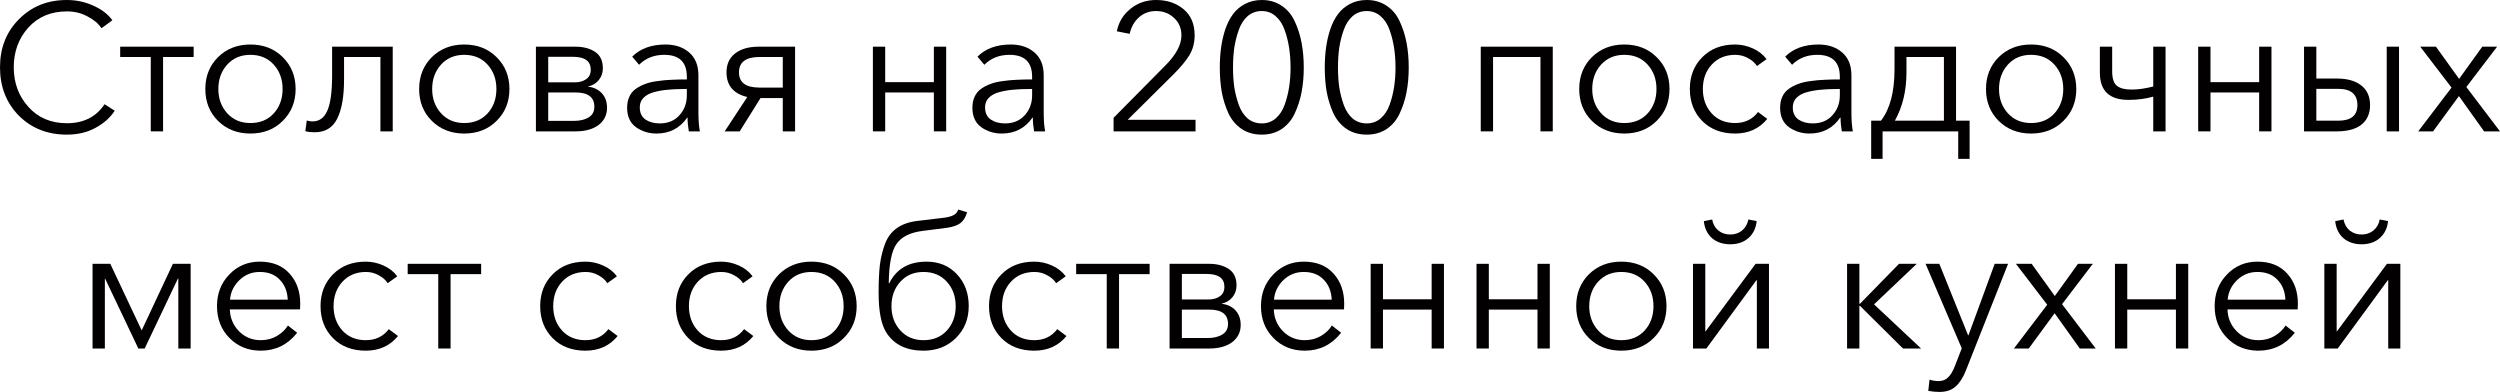 <?xml version="1.0" encoding="UTF-8"?> <svg xmlns="http://www.w3.org/2000/svg" viewBox="0 0 207.244 32.49" fill="none"><path d="M5.535 11.16C3.935 11.16 2.61 10.635 1.56 9.585C0.52 8.525 0 7.19 0 5.58C0 3.97 0.525 2.64 1.575 1.59C2.625 0.53 3.945 0 5.535 0C6.315 0 7.045 0.155 7.725 0.465C8.415 0.765 8.945 1.17 9.315 1.68L8.415 2.34C8.165 1.96 7.78 1.635 7.26 1.365C6.75 1.085 6.18 0.945 5.55 0.945C4.22 0.945 3.15 1.395 2.34 2.295C1.54 3.195 1.14 4.29 1.14 5.58C1.14 6.87 1.545 7.965 2.355 8.865C3.165 9.765 4.23 10.215 5.55 10.215C6.93 10.215 7.97 9.69 8.67 8.64L9.51 9.18C9.13 9.76 8.595 10.235 7.905 10.605C7.225 10.975 6.435 11.16 5.535 11.16Z" fill="#020000"></path><path d="M12.498 10.89V4.725H9.963V3.87H16.053V4.725H13.518V10.89H12.498Z" fill="#020000"></path><path d="M20.756 11.07C19.676 11.07 18.781 10.72 18.071 10.02C17.371 9.32 17.021 8.44 17.021 7.38C17.021 6.32 17.371 5.44 18.071 4.74C18.781 4.04 19.676 3.69 20.756 3.69C21.846 3.69 22.741 4.04 23.441 4.74C24.151 5.44 24.506 6.32 24.506 7.38C24.506 8.44 24.151 9.32 23.441 10.02C22.741 10.72 21.846 11.07 20.756 11.07ZM20.756 10.2C21.556 10.2 22.201 9.935 22.691 9.405C23.181 8.865 23.426 8.19 23.426 7.38C23.426 6.57 23.181 5.895 22.691 5.355C22.201 4.815 21.556 4.545 20.756 4.545C19.966 4.545 19.326 4.815 18.836 5.355C18.346 5.895 18.101 6.57 18.101 7.38C18.101 8.18 18.346 8.85 18.836 9.39C19.326 9.93 19.966 10.2 20.756 10.2Z" fill="#020000"></path><path d="M26.076 10.965C25.786 10.965 25.531 10.935 25.311 10.875L25.431 9.99C25.581 10.04 25.741 10.065 25.911 10.065C26.461 10.065 26.866 9.775 27.126 9.195C27.396 8.605 27.531 7.62 27.531 6.24V3.87H32.556V10.89H31.536V4.725H28.521V6.6C28.521 8.01 28.331 9.09 27.951 9.84C27.581 10.59 26.956 10.965 26.076 10.965Z" fill="#020000"></path><path d="M38.481 11.07C37.401 11.07 36.506 10.72 35.796 10.02C35.096 9.32 34.746 8.44 34.746 7.38C34.746 6.32 35.096 5.44 35.796 4.74C36.506 4.04 37.401 3.69 38.481 3.69C39.571 3.69 40.466 4.04 41.166 4.74C41.876 5.44 42.231 6.32 42.231 7.38C42.231 8.44 41.876 9.32 41.166 10.02C40.466 10.72 39.571 11.07 38.481 11.07ZM38.481 10.2C39.281 10.2 39.926 9.935 40.416 9.405C40.906 8.865 41.151 8.19 41.151 7.38C41.151 6.57 40.906 5.895 40.416 5.355C39.926 4.815 39.281 4.545 38.481 4.545C37.691 4.545 37.051 4.815 36.561 5.355C36.071 5.895 35.826 6.57 35.826 7.38C35.826 8.18 36.071 8.85 36.561 9.39C37.051 9.93 37.691 10.2 38.481 10.2Z" fill="#020000"></path><path d="M44.426 10.89V3.87H47.711C48.351 3.87 48.886 4.01 49.316 4.29C49.756 4.57 49.976 5.03 49.976 5.67C49.976 6.04 49.861 6.365 49.631 6.645C49.411 6.915 49.116 7.09 48.746 7.17V7.185C49.216 7.235 49.596 7.415 49.886 7.725C50.176 8.035 50.321 8.44 50.321 8.94C50.321 9.53 50.086 10.005 49.616 10.365C49.146 10.715 48.511 10.89 47.711 10.89H44.426ZM45.446 10.02H47.591C48.081 10.02 48.481 9.925 48.791 9.735C49.111 9.545 49.271 9.25 49.271 8.85C49.271 8.06 48.751 7.665 47.711 7.665H45.446V10.02ZM45.446 6.825H47.681C48.031 6.825 48.331 6.74 48.581 6.57C48.841 6.4 48.971 6.135 48.971 5.775C48.971 5.065 48.481 4.71 47.501 4.71H45.446V6.825Z" fill="#020000"></path><path d="M54.417 11.07C53.787 11.07 53.222 10.895 52.722 10.545C52.232 10.185 51.987 9.65 51.987 8.94C51.987 8.59 52.047 8.285 52.167 8.025C52.287 7.755 52.467 7.535 52.707 7.365C52.947 7.195 53.207 7.06 53.487 6.96C53.767 6.85 54.112 6.77 54.522 6.72C54.932 6.66 55.312 6.625 55.662 6.615C56.022 6.595 56.447 6.585 56.937 6.585V6.36C56.937 5.15 56.312 4.545 55.062 4.545C54.222 4.545 53.527 4.82 52.977 5.37L52.407 4.695C53.077 4.025 53.997 3.69 55.167 3.69C55.967 3.69 56.622 3.91 57.132 4.35C57.642 4.79 57.897 5.42 57.897 6.24V9.315C57.897 9.945 57.937 10.47 58.017 10.89H57.102C57.032 10.49 56.997 10.11 56.997 9.75H56.967C56.357 10.63 55.507 11.07 54.417 11.07ZM54.687 10.23C55.377 10.23 55.922 10.005 56.322 9.555C56.732 9.105 56.937 8.555 56.937 7.905V7.38H56.637C56.157 7.38 55.727 7.4 55.347 7.44C54.977 7.47 54.602 7.535 54.222 7.635C53.852 7.735 53.562 7.89 53.352 8.1C53.142 8.31 53.037 8.575 53.037 8.895C53.037 9.355 53.197 9.695 53.517 9.915C53.837 10.125 54.227 10.23 54.687 10.23Z" fill="#020000"></path><path d="M60.075 10.89L61.95 8.04C61.41 7.92 60.985 7.69 60.675 7.35C60.375 7 60.225 6.55 60.225 6C60.225 5.32 60.465 4.795 60.945 4.425C61.425 4.055 62.075 3.87 62.895 3.87H65.91V10.89H64.89V8.13H63.045L61.32 10.89H60.075ZM62.955 7.26H64.89V4.725H62.955C61.825 4.725 61.26 5.15 61.26 6C61.26 6.84 61.825 7.26 62.955 7.26Z" fill="#020000"></path><path d="M72.361 10.89V3.87H73.381V6.81H77.416V3.87H78.436V10.89H77.416V7.665H73.381V10.89H72.361Z" fill="#020000"></path><path d="M83.04 11.07C82.41 11.07 81.845 10.895 81.345 10.545C80.855 10.185 80.61 9.65 80.61 8.94C80.61 8.59 80.67 8.285 80.79 8.025C80.91 7.755 81.09 7.535 81.33 7.365C81.57 7.195 81.83 7.06 82.11 6.96C82.39 6.85 82.735 6.77 83.145 6.72C83.555 6.66 83.935 6.625 84.285 6.615C84.645 6.595 85.07 6.585 85.56 6.585V6.36C85.56 5.15 84.935 4.545 83.685 4.545C82.845 4.545 82.15 4.82 81.6 5.37L81.03 4.695C81.7 4.025 82.62 3.69 83.79 3.69C84.59 3.69 85.245 3.91 85.755 4.35C86.265 4.79 86.52 5.42 86.52 6.24V9.315C86.52 9.945 86.56 10.47 86.64 10.89H85.725C85.655 10.49 85.62 10.11 85.62 9.75H85.59C84.98 10.63 84.13 11.07 83.04 11.07ZM83.31 10.23C84 10.23 84.545 10.005 84.945 9.555C85.355 9.105 85.56 8.555 85.56 7.905V7.38H85.26C84.78 7.38 84.35 7.4 83.97 7.44C83.6 7.47 83.225 7.535 82.845 7.635C82.475 7.735 82.185 7.89 81.975 8.1C81.765 8.31 81.66 8.575 81.66 8.895C81.66 9.355 81.82 9.695 82.14 9.915C82.46 10.125 82.85 10.23 83.31 10.23Z" fill="#020000"></path><path d="M99.108 9.93V10.89H92.313V9.765L96.663 5.37C97.513 4.5 97.938 3.69 97.938 2.94C97.938 2.34 97.733 1.855 97.323 1.485C96.923 1.105 96.428 0.915 95.838 0.915C95.278 0.915 94.803 1.09 94.413 1.44C94.023 1.79 93.768 2.245 93.648 2.805L92.583 2.595C92.733 1.835 93.108 1.215 93.708 0.735C94.308 0.245 95.018 0 95.838 0C96.748 0 97.508 0.255 98.118 0.765C98.728 1.275 99.033 1.995 99.033 2.925C99.033 3.545 98.888 4.095 98.598 4.575C98.308 5.045 97.878 5.565 97.308 6.135L93.483 9.93H99.108Z" fill="#020000"></path><path d="M104.599 0C105.229 0 105.779 0.16 106.249 0.48C106.719 0.79 107.079 1.22 107.329 1.77C107.589 2.32 107.779 2.915 107.899 3.555C108.019 4.185 108.079 4.865 108.079 5.595C108.079 6.325 108.019 7.005 107.899 7.635C107.779 8.265 107.589 8.855 107.329 9.405C107.079 9.945 106.719 10.375 106.249 10.695C105.779 11.005 105.229 11.16 104.599 11.16C103.959 11.16 103.404 11.005 102.934 10.695C102.464 10.375 102.099 9.945 101.839 9.405C101.589 8.855 101.404 8.27 101.284 7.65C101.174 7.02 101.119 6.335 101.119 5.595C101.119 5.015 101.154 4.47 101.224 3.96C101.294 3.44 101.409 2.935 101.569 2.445C101.739 1.945 101.954 1.52 102.214 1.17C102.474 0.82 102.804 0.54 103.204 0.33C103.614 0.11 104.079 0 104.599 0ZM104.599 0.915C104.149 0.915 103.759 1.055 103.429 1.335C103.109 1.615 102.864 1.995 102.694 2.475C102.524 2.955 102.399 3.45 102.319 3.96C102.249 4.47 102.214 5.015 102.214 5.595C102.214 6.175 102.249 6.72 102.319 7.23C102.399 7.73 102.524 8.22 102.694 8.7C102.864 9.17 103.109 9.545 103.429 9.825C103.759 10.095 104.149 10.23 104.599 10.23C105.039 10.23 105.419 10.095 105.739 9.825C106.069 9.545 106.319 9.17 106.489 8.7C106.659 8.23 106.784 7.74 106.864 7.23C106.944 6.71 106.984 6.165 106.984 5.595C106.984 5.025 106.944 4.48 106.864 3.96C106.784 3.44 106.659 2.945 106.489 2.475C106.319 1.995 106.069 1.615 105.739 1.335C105.419 1.055 105.039 0.915 104.599 0.915Z" fill="#020000"></path><path d="M113.3 0C113.93 0 114.48 0.16 114.95 0.48C115.42 0.79 115.78 1.22 116.03 1.77C116.29 2.32 116.48 2.915 116.6 3.555C116.72 4.185 116.78 4.865 116.78 5.595C116.78 6.325 116.72 7.005 116.6 7.635C116.48 8.265 116.29 8.855 116.03 9.405C115.78 9.945 115.42 10.375 114.95 10.695C114.48 11.005 113.93 11.16 113.3 11.16C112.66 11.16 112.105 11.005 111.635 10.695C111.165 10.375 110.8 9.945 110.54 9.405C110.29 8.855 110.105 8.27 109.985 7.65C109.875 7.02 109.82 6.335 109.82 5.595C109.82 5.015 109.855 4.47 109.925 3.96C109.995 3.44 110.11 2.935 110.27 2.445C110.44 1.945 110.655 1.52 110.915 1.17C111.175 0.82 111.505 0.54 111.905 0.33C112.315 0.11 112.78 0 113.3 0ZM113.3 0.915C112.85 0.915 112.46 1.055 112.13 1.335C111.81 1.615 111.565 1.995 111.395 2.475C111.225 2.955 111.1 3.45 111.02 3.96C110.95 4.47 110.915 5.015 110.915 5.595C110.915 6.175 110.95 6.72 111.02 7.23C111.1 7.73 111.225 8.22 111.395 8.7C111.565 9.17 111.81 9.545 112.13 9.825C112.46 10.095 112.85 10.23 113.3 10.23C113.74 10.23 114.12 10.095 114.44 9.825C114.77 9.545 115.02 9.17 115.19 8.7C115.36 8.23 115.485 7.74 115.565 7.23C115.645 6.71 115.685 6.165 115.685 5.595C115.685 5.025 115.645 4.48 115.565 3.96C115.485 3.44 115.36 2.945 115.19 2.475C115.02 1.995 114.77 1.615 114.44 1.335C114.12 1.055 113.74 0.915 113.3 0.915Z" fill="#020000"></path><path d="M122.751 10.89V3.87H128.721V10.89H127.701V4.725H123.771V10.89H122.751Z" fill="#020000"></path><path d="M134.648 11.07C133.568 11.07 132.673 10.72 131.963 10.02C131.263 9.32 130.913 8.44 130.913 7.38C130.913 6.32 131.263 5.44 131.963 4.74C132.673 4.04 133.568 3.69 134.648 3.69C135.738 3.69 136.633 4.04 137.333 4.74C138.043 5.44 138.398 6.32 138.398 7.38C138.398 8.44 138.043 9.32 137.333 10.02C136.633 10.72 135.738 11.07 134.648 11.07ZM134.648 10.2C135.448 10.2 136.093 9.935 136.583 9.405C137.073 8.865 137.318 8.19 137.318 7.38C137.318 6.57 137.073 5.895 136.583 5.355C136.093 4.815 135.448 4.545 134.648 4.545C133.858 4.545 133.218 4.815 132.728 5.355C132.238 5.895 131.993 6.57 131.993 7.38C131.993 8.18 132.238 8.85 132.728 9.39C133.218 9.93 133.858 10.2 134.648 10.2Z" fill="#020000"></path><path d="M146.503 9.855C145.843 10.665 144.953 11.07 143.833 11.07C142.713 11.07 141.808 10.725 141.118 10.035C140.428 9.335 140.083 8.45 140.083 7.38C140.083 6.31 140.428 5.43 141.118 4.74C141.808 4.04 142.713 3.69 143.833 3.69C144.333 3.69 144.818 3.795 145.288 4.005C145.768 4.215 146.153 4.515 146.443 4.905L145.648 5.475C145.478 5.205 145.228 4.985 144.898 4.815C144.578 4.635 144.228 4.545 143.848 4.545C143.048 4.545 142.398 4.815 141.898 5.355C141.408 5.885 141.163 6.56 141.163 7.38C141.163 8.19 141.408 8.865 141.898 9.405C142.388 9.935 143.033 10.2 143.833 10.2C144.643 10.2 145.278 9.895 145.738 9.285L146.503 9.855Z" fill="#020000"></path><path d="M149.998 11.07C149.368 11.07 148.803 10.895 148.303 10.545C147.813 10.185 147.568 9.65 147.568 8.94C147.568 8.59 147.628 8.285 147.748 8.025C147.868 7.755 148.048 7.535 148.288 7.365C148.528 7.195 148.788 7.06 149.068 6.96C149.348 6.85 149.693 6.77 150.103 6.72C150.513 6.66 150.893 6.625 151.243 6.615C151.603 6.595 152.028 6.585 152.518 6.585V6.36C152.518 5.15 151.893 4.545 150.643 4.545C149.803 4.545 149.108 4.82 148.558 5.37L147.988 4.695C148.658 4.025 149.578 3.69 150.748 3.69C151.548 3.69 152.203 3.91 152.713 4.35C153.223 4.79 153.478 5.42 153.478 6.24V9.315C153.478 9.945 153.518 10.47 153.598 10.89H152.683C152.613 10.49 152.578 10.11 152.578 9.75H152.548C151.938 10.63 151.088 11.07 149.998 11.07ZM150.268 10.23C150.958 10.23 151.503 10.005 151.903 9.555C152.313 9.105 152.518 8.555 152.518 7.905V7.38H152.218C151.738 7.38 151.308 7.4 150.928 7.44C150.558 7.47 150.183 7.535 149.803 7.635C149.433 7.735 149.143 7.89 148.933 8.1C148.723 8.31 148.618 8.575 148.618 8.895C148.618 9.355 148.778 9.695 149.098 9.915C149.418 10.125 149.808 10.23 150.268 10.23Z" fill="#020000"></path><path d="M155.116 13.17V10.005H155.926C156.676 9.045 157.051 7.62 157.051 5.73V3.87H162.151V10.005H163.276V13.17H162.331V10.89H156.061V13.17H155.116ZM157.081 10.005H161.146V4.725H158.041V6.015C158.041 7.525 157.721 8.855 157.081 10.005Z" fill="#020000"></path><path d="M168.369 11.07C167.289 11.07 166.394 10.72 165.684 10.02C164.984 9.32 164.634 8.44 164.634 7.38C164.634 6.32 164.984 5.44 165.684 4.74C166.394 4.04 167.289 3.69 168.369 3.69C169.459 3.69 170.354 4.04 171.054 4.74C171.764 5.44 172.119 6.32 172.119 7.38C172.119 8.44 171.764 9.32 171.054 10.02C170.354 10.72 169.459 11.07 168.369 11.07ZM168.369 10.2C169.169 10.2 169.814 9.935 170.304 9.405C170.794 8.865 171.039 8.19 171.039 7.38C171.039 6.57 170.794 5.895 170.304 5.355C169.814 4.815 169.169 4.545 168.369 4.545C167.579 4.545 166.939 4.815 166.449 5.355C165.959 5.895 165.714 6.57 165.714 7.38C165.714 8.18 165.959 8.85 166.449 9.39C166.939 9.93 167.579 10.2 168.369 10.2Z" fill="#020000"></path><path d="M178.499 10.89V8.01C177.879 8.19 177.194 8.28 176.444 8.28C174.864 8.28 174.074 7.53 174.074 6.03V3.87H175.094V5.91C175.094 6.5 175.224 6.9 175.484 7.11C175.744 7.32 176.144 7.425 176.684 7.425C177.244 7.425 177.849 7.34 178.499 7.17V3.87H179.519V10.89H178.499Z" fill="#020000"></path><path d="M182.224 10.89V3.87H183.244V6.81H187.279V3.87H188.299V10.89H187.279V7.665H183.244V10.89H182.224Z" fill="#020000"></path><path d="M190.998 10.89V3.87H192.018V6.51H193.713C194.583 6.51 195.258 6.7 195.738 7.08C196.228 7.46 196.473 8.005 196.473 8.715C196.473 9.415 196.233 9.955 195.753 10.335C195.283 10.705 194.608 10.89 193.728 10.89H190.998ZM192.018 10.005H193.833C194.893 10.005 195.423 9.575 195.423 8.715C195.423 7.815 194.893 7.365 193.833 7.365H192.018V10.005ZM197.853 10.89V3.87H198.873V10.89H197.853Z" fill="#020000"></path><path d="M200.464 10.89L203.225 7.26L200.63 3.87H201.935L203.854 6.54L205.774 3.87H207.004L204.454 7.215L207.244 10.89H205.924L203.839 7.965L201.695 10.89H200.464Z" fill="#020000"></path><path d="M7.673 28.89V21.87H9.143L11.738 27.375H11.753L14.333 21.87H15.803V28.89H14.783V23.085H14.753L11.993 28.89H11.468L8.708 23.085H8.693V28.89H7.673Z" fill="#020000"></path><path d="M21.618 29.07C20.578 29.07 19.713 28.72 19.023 28.02C18.333 27.32 17.988 26.44 17.988 25.38C17.988 24.33 18.328 23.455 19.008 22.755C19.688 22.045 20.528 21.69 21.528 21.69C22.588 21.69 23.413 22.02 24.003 22.68C24.593 23.33 24.888 24.16 24.888 25.17C24.888 25.37 24.883 25.53 24.873 25.65H19.053C19.073 26.36 19.328 26.965 19.818 27.465C20.308 27.955 20.908 28.2 21.618 28.2C22.108 28.2 22.553 28.085 22.953 27.855C23.353 27.615 23.658 27.325 23.868 26.985L24.633 27.585C23.853 28.575 22.848 29.07 21.618 29.07ZM19.068 24.84H23.853C23.823 24.16 23.603 23.61 23.193 23.19C22.793 22.76 22.238 22.545 21.528 22.545C20.868 22.545 20.303 22.775 19.833 23.235C19.373 23.685 19.118 24.22 19.068 24.84Z" fill="#020000"></path><path d="M32.992 27.855C32.332 28.665 31.442 29.07 30.322 29.07C29.202 29.07 28.297 28.725 27.607 28.035C26.917 27.335 26.572 26.45 26.572 25.38C26.572 24.31 26.917 23.43 27.607 22.74C28.297 22.04 29.202 21.69 30.322 21.69C30.822 21.69 31.307 21.795 31.777 22.005C32.257 22.215 32.642 22.515 32.932 22.905L32.137 23.475C31.967 23.205 31.717 22.985 31.387 22.815C31.067 22.635 30.717 22.545 30.337 22.545C29.537 22.545 28.887 22.815 28.387 23.355C27.897 23.885 27.652 24.56 27.652 25.38C27.652 26.19 27.897 26.865 28.387 27.405C28.877 27.935 29.522 28.2 30.322 28.2C31.132 28.2 31.767 27.895 32.227 27.285L32.992 27.855Z" fill="#020000"></path><path d="M36.331 28.89V22.725H33.796V21.87H39.886V22.725H37.351V28.89H36.331Z" fill="#020000"></path><path d="M51.2 27.855C50.54 28.665 49.65 29.07 48.53 29.07C47.41 29.07 46.505 28.725 45.815 28.035C45.125 27.335 44.78 26.45 44.78 25.38C44.78 24.31 45.125 23.43 45.815 22.74C46.505 22.04 47.41 21.69 48.53 21.69C49.03 21.69 49.515 21.795 49.985 22.005C50.465 22.215 50.85 22.515 51.14 22.905L50.345 23.475C50.175 23.205 49.925 22.985 49.595 22.815C49.275 22.635 48.925 22.545 48.545 22.545C47.745 22.545 47.095 22.815 46.595 23.355C46.105 23.885 45.86 24.56 45.86 25.38C45.86 26.19 46.105 26.865 46.595 27.405C47.085 27.935 47.73 28.2 48.53 28.2C49.34 28.2 49.975 27.895 50.435 27.285L51.2 27.855Z" fill="#020000"></path><path d="M62.45 27.855C61.79 28.665 60.9 29.07 59.78 29.07C58.66 29.07 57.755 28.725 57.065 28.035C56.375 27.335 56.03 26.45 56.03 25.38C56.03 24.31 56.375 23.43 57.065 22.74C57.755 22.04 58.66 21.69 59.78 21.69C60.28 21.69 60.765 21.795 61.235 22.005C61.715 22.215 62.1 22.515 62.39 22.905L61.595 23.475C61.425 23.205 61.175 22.985 60.845 22.815C60.525 22.635 60.175 22.545 59.795 22.545C58.995 22.545 58.345 22.815 57.845 23.355C57.355 23.885 57.11 24.56 57.11 25.38C57.11 26.19 57.355 26.865 57.845 27.405C58.335 27.935 58.98 28.2 59.78 28.2C60.59 28.2 61.225 27.895 61.685 27.285L62.45 27.855Z" fill="#020000"></path><path d="M67.265 29.07C66.185 29.07 65.29 28.72 64.58 28.02C63.88 27.32 63.53 26.44 63.53 25.38C63.53 24.32 63.88 23.44 64.58 22.74C65.29 22.04 66.185 21.69 67.265 21.69C68.355 21.69 69.25 22.04 69.95 22.74C70.66 23.44 71.015 24.32 71.015 25.38C71.015 26.44 70.66 27.32 69.95 28.02C69.25 28.72 68.355 29.07 67.265 29.07ZM67.265 28.2C68.065 28.2 68.71 27.935 69.2 27.405C69.69 26.865 69.935 26.19 69.935 25.38C69.935 24.57 69.69 23.895 69.2 23.355C68.71 22.815 68.065 22.545 67.265 22.545C66.475 22.545 65.835 22.815 65.345 23.355C64.855 23.895 64.61 24.57 64.61 25.38C64.61 26.18 64.855 26.85 65.345 27.39C65.835 27.93 66.475 28.2 67.265 28.2Z" fill="#020000"></path><path d="M76.555 29.07C75.155 29.07 74.135 28.58 73.495 27.6C73.055 26.93 72.835 25.825 72.835 24.285C72.835 23.345 72.87 22.57 72.94 21.96C73.02 21.34 73.165 20.75 73.375 20.19C73.595 19.63 73.925 19.2 74.365 18.9C74.805 18.59 75.365 18.395 76.045 18.315L78.175 18.06C78.535 18.02 78.815 17.95 79.015 17.85C79.225 17.75 79.365 17.59 79.435 17.37L80.17 17.595C80.06 17.995 79.875 18.295 79.615 18.495C79.365 18.685 78.99 18.815 78.49 18.885L76.495 19.14C75.455 19.27 74.73 19.63 74.32 20.22C73.91 20.8 73.695 21.885 73.675 23.475H73.72C74.31 22.285 75.34 21.69 76.81 21.69C77.84 21.69 78.68 22.04 79.33 22.74C79.98 23.43 80.305 24.31 80.305 25.38C80.305 26.44 79.95 27.32 79.24 28.02C78.54 28.72 77.645 29.07 76.555 29.07ZM76.555 28.2C77.355 28.2 78 27.935 78.49 27.405C78.98 26.865 79.225 26.19 79.225 25.38C79.225 24.57 78.98 23.895 78.49 23.355C78 22.815 77.355 22.545 76.555 22.545C75.765 22.545 75.125 22.815 74.635 23.355C74.145 23.895 73.9 24.57 73.9 25.38C73.9 26.18 74.145 26.85 74.635 27.39C75.125 27.93 75.765 28.2 76.555 28.2Z" fill="#020000"></path><path d="M88.407 27.855C87.747 28.665 86.857 29.07 85.737 29.07C84.617 29.07 83.712 28.725 83.022 28.035C82.332 27.335 81.987 26.45 81.987 25.38C81.987 24.31 82.332 23.43 83.022 22.74C83.712 22.04 84.617 21.69 85.737 21.69C86.237 21.69 86.722 21.795 87.192 22.005C87.672 22.215 88.057 22.515 88.347 22.905L87.552 23.475C87.382 23.205 87.132 22.985 86.802 22.815C86.482 22.635 86.132 22.545 85.752 22.545C84.952 22.545 84.302 22.815 83.802 23.355C83.312 23.885 83.067 24.56 83.067 25.38C83.067 26.19 83.312 26.865 83.802 27.405C84.292 27.935 84.937 28.2 85.737 28.2C86.547 28.2 87.182 27.895 87.642 27.285L88.407 27.855Z" fill="#020000"></path><path d="M91.746 28.89V22.725H89.211V21.87H95.301V22.725H92.766V28.89H91.746Z" fill="#020000"></path><path d="M96.955 28.89V21.87H100.24C100.88 21.87 101.415 22.01 101.845 22.29C102.285 22.57 102.505 23.03 102.505 23.67C102.505 24.04 102.39 24.365 102.16 24.645C101.94 24.915 101.645 25.09 101.275 25.17V25.185C101.745 25.235 102.125 25.415 102.415 25.725C102.705 26.035 102.85 26.44 102.85 26.94C102.85 27.53 102.615 28.005 102.145 28.365C101.675 28.715 101.04 28.89 100.24 28.89H96.955ZM97.975 28.02H100.12C100.61 28.02 101.01 27.925 101.32 27.735C101.64 27.545 101.8 27.25 101.8 26.85C101.8 26.06 101.28 25.665 100.24 25.665H97.975V28.02ZM97.975 24.825H100.21C100.56 24.825 100.86 24.74 101.11 24.57C101.37 24.4 101.5 24.135 101.5 23.775C101.5 23.065 101.01 22.71 100.03 22.71H97.975V24.825Z" fill="#020000"></path><path d="M108.161 29.07C107.121 29.07 106.256 28.72 105.566 28.02C104.876 27.32 104.531 26.44 104.531 25.38C104.531 24.33 104.871 23.455 105.551 22.755C106.231 22.045 107.071 21.69 108.071 21.69C109.131 21.69 109.956 22.02 110.546 22.68C111.136 23.33 111.431 24.16 111.431 25.17C111.431 25.37 111.426 25.53 111.416 25.65H105.596C105.616 26.36 105.871 26.965 106.361 27.465C106.851 27.955 107.451 28.2 108.161 28.2C108.651 28.2 109.096 28.085 109.496 27.855C109.896 27.615 110.201 27.325 110.411 26.985L111.176 27.585C110.396 28.575 109.391 29.07 108.161 29.07ZM105.611 24.84H110.396C110.366 24.16 110.146 23.61 109.736 23.19C109.336 22.76 108.781 22.545 108.071 22.545C107.411 22.545 106.846 22.775 106.376 23.235C105.916 23.685 105.661 24.22 105.611 24.84Z" fill="#020000"></path><path d="M113.625 28.89V21.87H114.645V24.81H118.68V21.87H119.7V28.89H118.68V25.665H114.645V28.89H113.625Z" fill="#020000"></path><path d="M122.4 28.89V21.87H123.42V24.81H127.455V21.87H128.475V28.89H127.455V25.665H123.42V28.89H122.4Z" fill="#020000"></path><path d="M134.399 29.07C133.319 29.07 132.424 28.72 131.714 28.02C131.014 27.32 130.664 26.44 130.664 25.38C130.664 24.32 131.014 23.44 131.714 22.74C132.424 22.04 133.319 21.69 134.399 21.69C135.489 21.69 136.384 22.04 137.084 22.74C137.794 23.44 138.149 24.32 138.149 25.38C138.149 26.44 137.794 27.32 137.084 28.02C136.384 28.72 135.489 29.07 134.399 29.07ZM134.399 28.2C135.199 28.2 135.844 27.935 136.334 27.405C136.824 26.865 137.069 26.19 137.069 25.38C137.069 24.57 136.824 23.895 136.334 23.355C135.844 22.815 135.199 22.545 134.399 22.545C133.609 22.545 132.969 22.815 132.479 23.355C131.989 23.895 131.744 24.57 131.744 25.38C131.744 26.18 131.989 26.85 132.479 27.39C132.969 27.93 133.609 28.2 134.399 28.2Z" fill="#020000"></path><path d="M140.344 28.89V21.87H141.364V27.48H141.379L145.534 21.87H146.644V28.89H145.639V23.22H145.609L141.454 28.89H140.344ZM144.934 19.74C144.544 20.08 144.044 20.25 143.434 20.25C142.824 20.25 142.319 20.08 141.919 19.74C141.529 19.39 141.304 18.92 141.244 18.33L141.934 18.195C142.004 18.575 142.174 18.88 142.444 19.11C142.724 19.33 143.054 19.44 143.434 19.44C143.814 19.44 144.139 19.33 144.409 19.11C144.689 18.88 144.864 18.575 144.934 18.195L145.624 18.33C145.564 18.92 145.334 19.39 144.934 19.74Z" fill="#020000"></path><path d="M153.118 28.89V21.87H154.138V25.185H154.183L157.423 21.87H158.893L155.353 25.23L159.253 28.89H157.753L154.183 25.35H154.138V28.89H153.118Z" fill="#020000"></path><path d="M160.765 32.49C160.455 32.49 160.15 32.46 159.85 32.4L159.955 31.47C160.195 31.55 160.445 31.59 160.705 31.59C161.035 31.59 161.3 31.485 161.5 31.275C161.71 31.075 161.895 30.765 162.055 30.345L162.625 28.875L159.624 21.87H160.765L163.15 27.795H163.18L165.355 21.87H166.465L162.97 30.705C162.74 31.295 162.455 31.74 162.115 32.04C161.785 32.34 161.335 32.49 160.765 32.49Z" fill="#020000"></path><path d="M166.949 28.89L169.709 25.26L167.114 21.87H168.419L170.339 24.54L172.259 21.87H173.489L170.939 25.215L173.729 28.89H172.409L170.324 25.965L168.179 28.89H166.949Z" fill="#020000"></path><path d="M175.325 28.89V21.87H176.345V24.81H180.379V21.87H181.399V28.89H180.379V25.665H176.345V28.89H175.325Z" fill="#020000"></path><path d="M187.219 29.07C186.179 29.07 185.314 28.72 184.624 28.02C183.934 27.32 183.589 26.44 183.589 25.38C183.589 24.33 183.929 23.455 184.609 22.755C185.289 22.045 186.129 21.69 187.129 21.69C188.189 21.69 189.014 22.02 189.604 22.68C190.194 23.33 190.489 24.16 190.489 25.17C190.489 25.37 190.484 25.53 190.474 25.65H184.654C184.674 26.36 184.929 26.965 185.419 27.465C185.909 27.955 186.509 28.2 187.219 28.2C187.709 28.2 188.154 28.085 188.554 27.855C188.954 27.615 189.259 27.325 189.469 26.985L190.234 27.585C189.454 28.575 188.449 29.07 187.219 29.07ZM184.669 24.84H189.454C189.424 24.16 189.204 23.61 188.794 23.19C188.394 22.76 187.839 22.545 187.129 22.545C186.469 22.545 185.904 22.775 185.434 23.235C184.974 23.685 184.719 24.22 184.669 24.84Z" fill="#020000"></path><path d="M192.683 28.89V21.87H193.703V27.48H193.718L197.873 21.87H198.983V28.89H197.978V23.22H197.948L193.793 28.89H192.683ZM197.273 19.74C196.883 20.08 196.383 20.25 195.773 20.25C195.163 20.25 194.658 20.08 194.258 19.74C193.868 19.39 193.643 18.92 193.583 18.33L194.273 18.195C194.343 18.575 194.513 18.88 194.783 19.11C195.063 19.33 195.393 19.44 195.773 19.44C196.153 19.44 196.478 19.33 196.748 19.11C197.028 18.88 197.203 18.575 197.273 18.195L197.963 18.33C197.903 18.92 197.673 19.39 197.273 19.74Z" fill="#020000"></path></svg> 